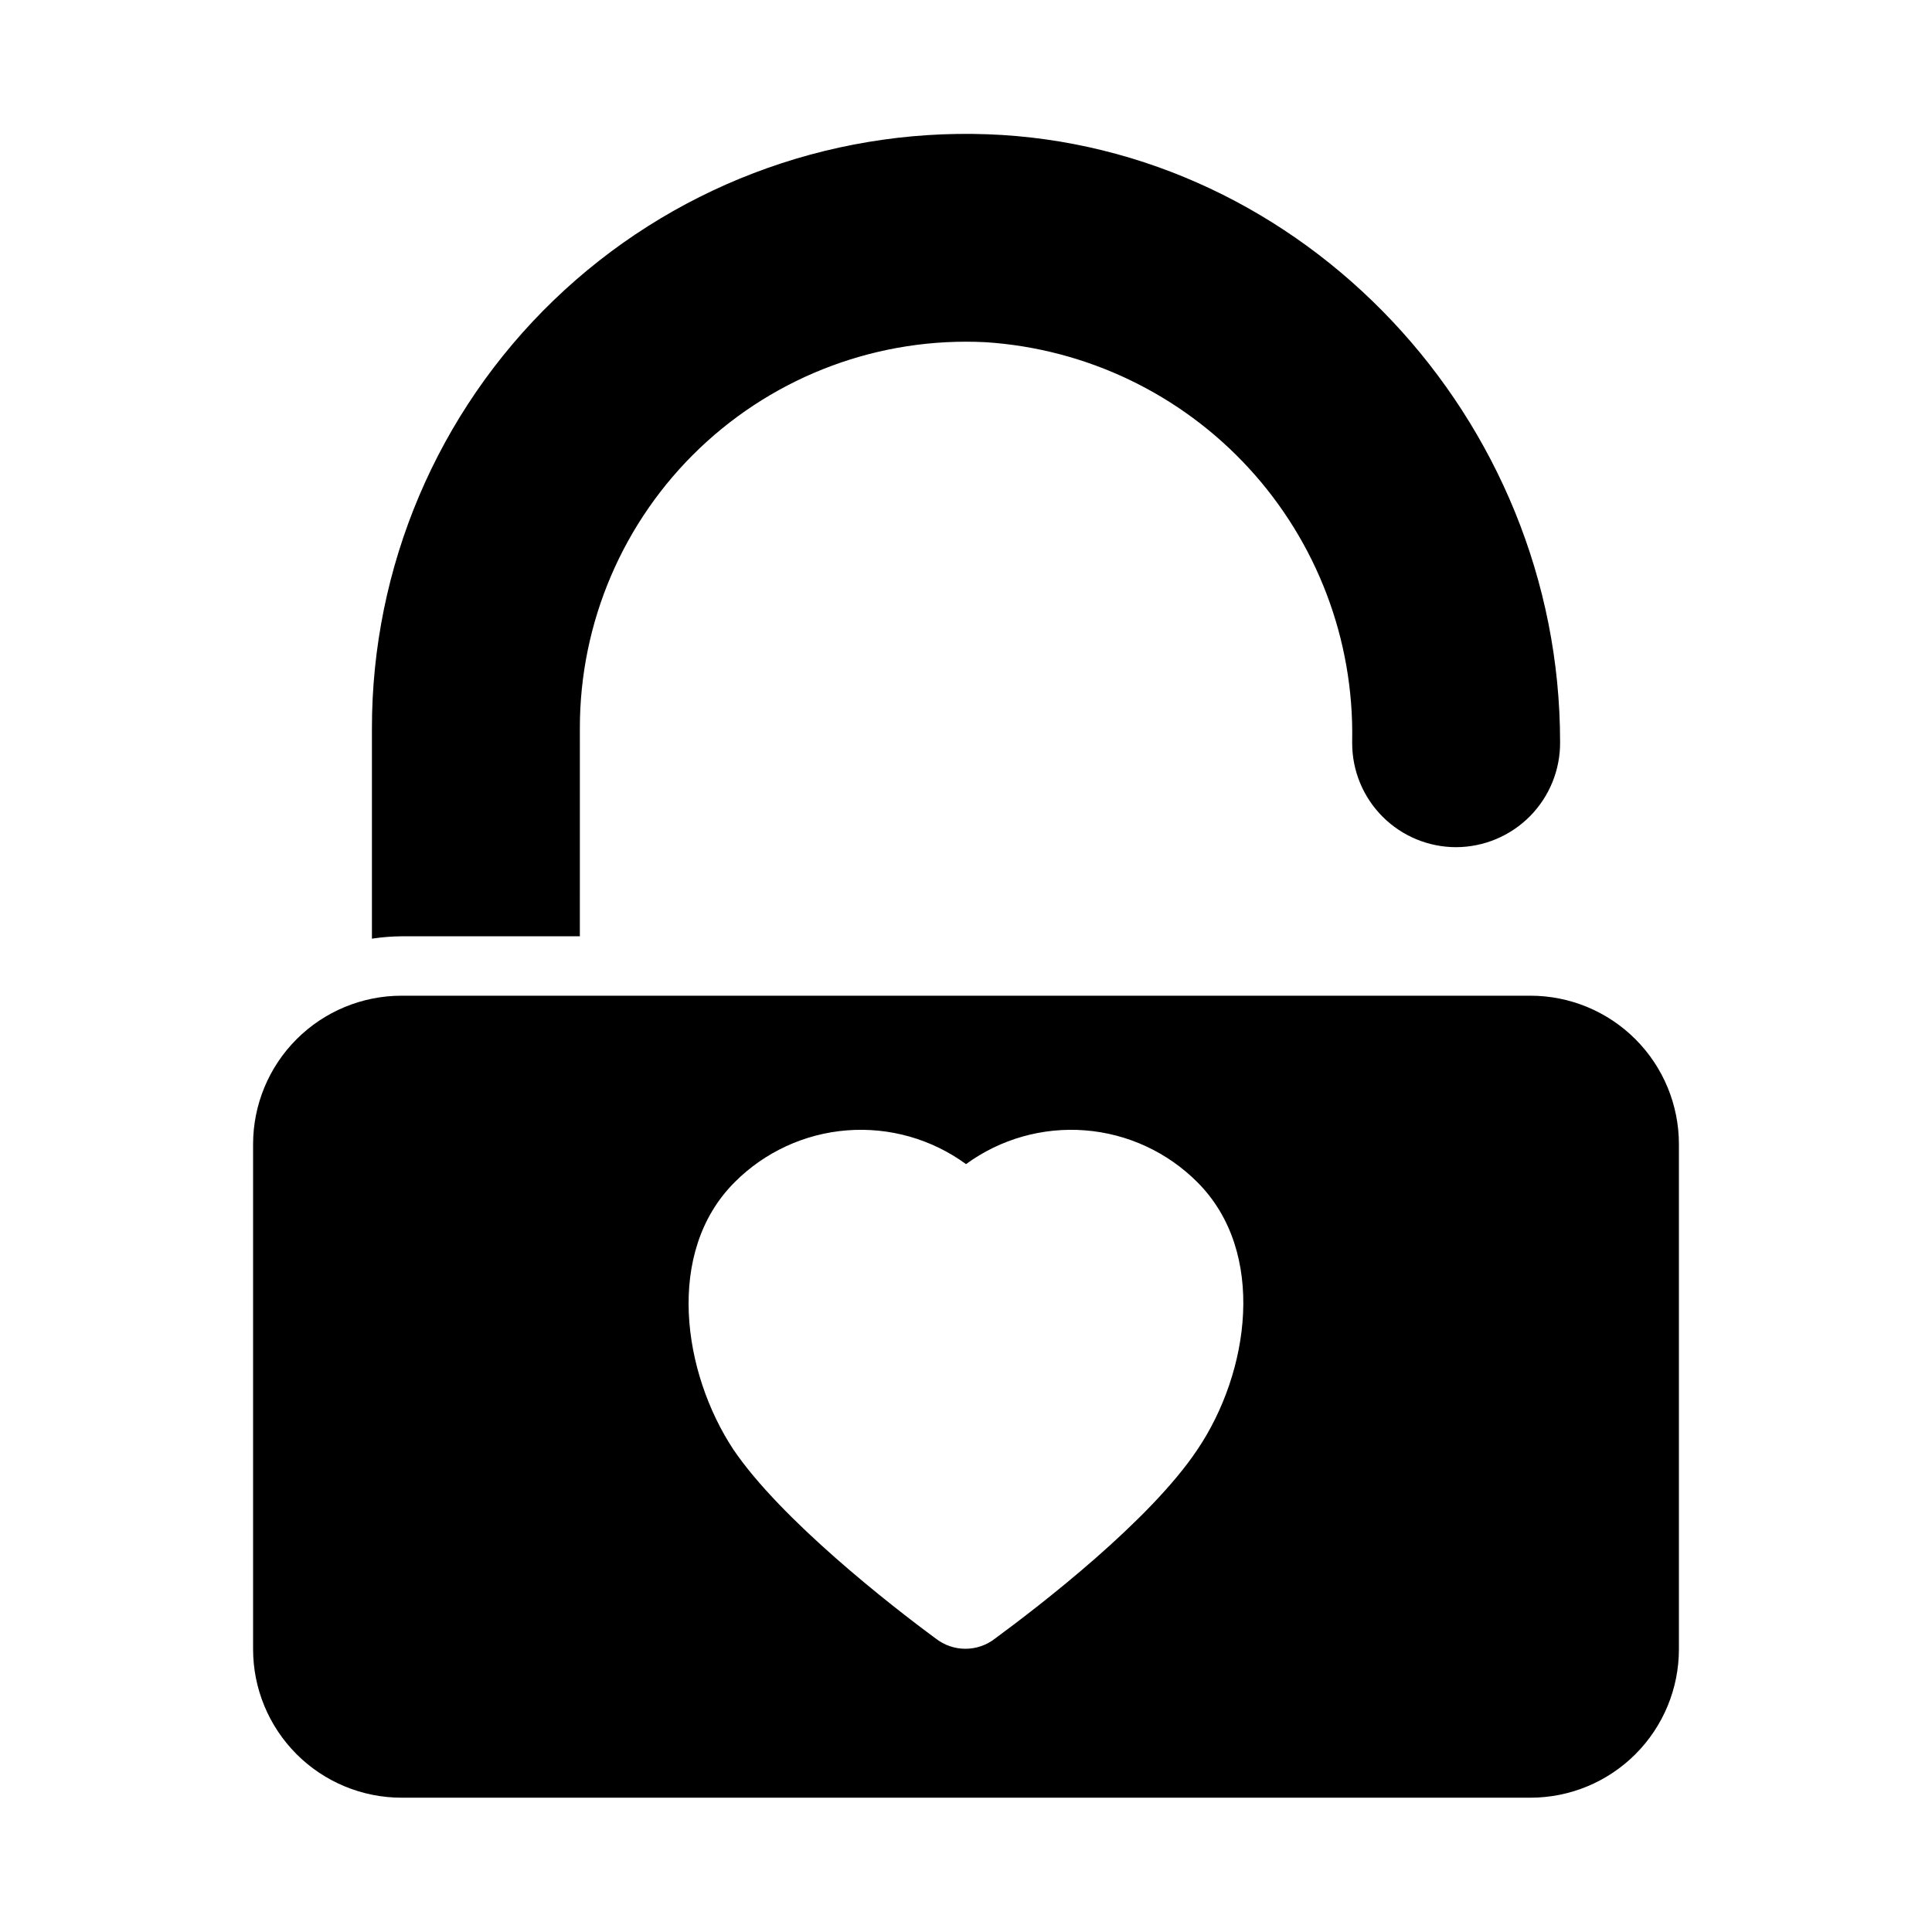 <?xml version="1.0" encoding="UTF-8"?>
<!-- Uploaded to: SVG Repo, www.svgrepo.com, Generator: SVG Repo Mixer Tools -->
<svg fill="#000000" width="800px" height="800px" version="1.1" viewBox="144 144 512 512" xmlns="http://www.w3.org/2000/svg">
 <g>
  <path d="m211.07 447.23v133.82c0 10.438 4.148 20.449 11.527 27.832 7.383 7.383 17.395 11.527 27.832 11.527h299.14c10.441 0 20.449-4.144 27.832-11.527 7.383-7.383 11.527-17.395 11.527-27.832v-133.82c0-10.438-4.144-20.449-11.527-27.832-7.383-7.383-17.391-11.527-27.832-11.527h-299.14c-10.438 0-20.449 4.144-27.832 11.527-7.379 7.383-11.527 17.395-11.527 27.832zm127.61 10.078c7.961-7.996 18.523-12.871 29.773-13.754 11.246-0.879 22.438 2.293 31.551 8.949 9.109-6.656 20.301-9.828 31.551-8.949 11.246 0.883 21.809 5.758 29.77 13.754 18.5 18.5 13.777 50.461 0 70.848-12.594 18.895-41.723 41.328-53.609 50.066h0.004c-4.625 3.625-11.125 3.625-15.746 0-11.887-8.738-41.012-31.488-53.609-50.066-13.461-20.391-18.184-52.352 0.316-70.848z"/>
  <path d="m529.89 368.51c7.356-0.023 14.398-2.977 19.57-8.207 5.172-5.231 8.043-12.305 7.981-19.66 0-85.805-68.09-157.99-151.69-161.06-42.742-1.562-84.281 14.336-115.06 44.031-30.781 29.695-48.152 70.637-48.125 113.41v55.734c2.606-0.398 5.234-0.609 7.871-0.633h47.23l0.004-55.102c-0.039-28.066 11.453-54.918 31.785-74.266 20.332-19.348 47.715-29.496 75.746-28.07 26.656 1.734 51.621 13.672 69.707 33.328 18.09 19.656 27.914 45.523 27.434 72.234v0.707c0 7.309 2.902 14.316 8.07 19.484 5.164 5.168 12.172 8.07 19.48 8.07z"/>
 </g>
</svg>